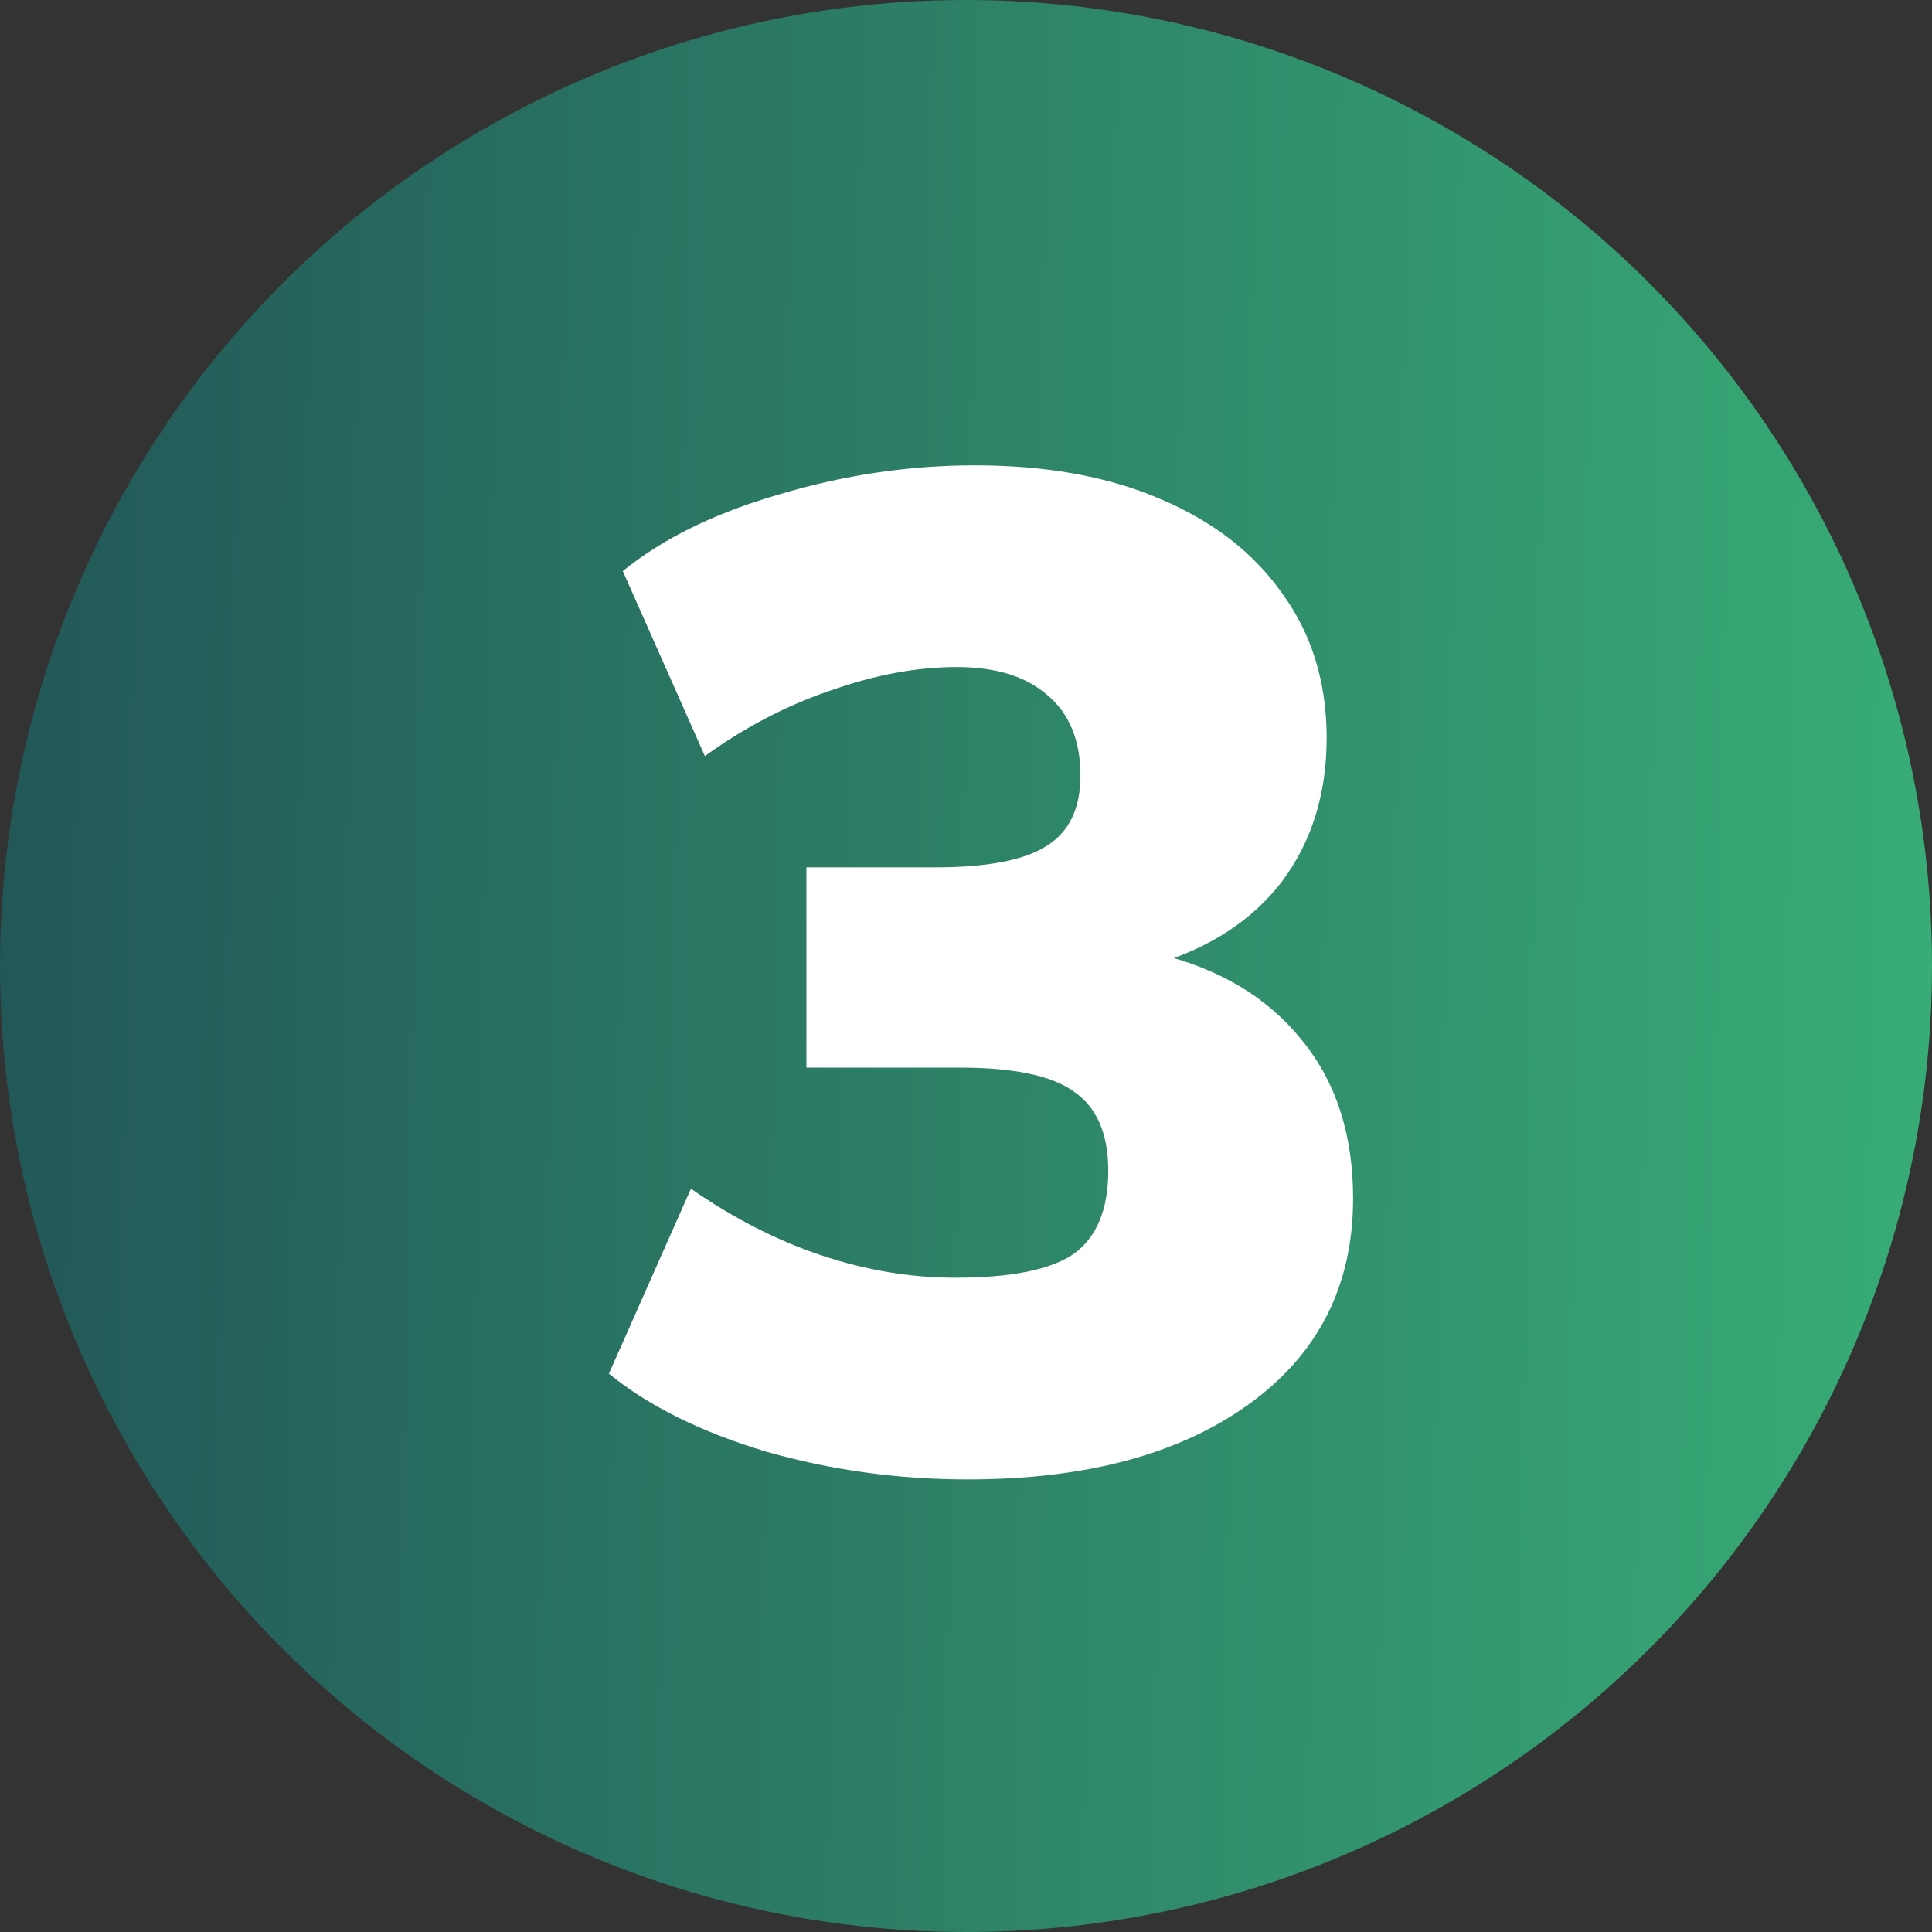 <svg width="50" height="50" viewBox="0 0 50 50" fill="none" xmlns="http://www.w3.org/2000/svg">
<rect x="0" y="0" width="50" height="50" fill="#333333" stroke="none"/>
<circle cx="25" cy="25" r="25" fill="url(#paint0_linear_536_3406)"/>
<path d="M25.046 38.287C23.246 38.287 21.506 38.047 19.826 37.567C18.146 37.063 16.79 36.391 15.758 35.551L17.882 30.763C18.986 31.531 20.114 32.107 21.266 32.491C22.418 32.875 23.57 33.067 24.722 33.067C26.162 33.067 27.182 32.863 27.782 32.455C28.382 32.023 28.682 31.303 28.682 30.295C28.682 29.335 28.382 28.651 27.782 28.243C27.206 27.835 26.234 27.631 24.866 27.631H20.87V22.447H24.182C25.526 22.447 26.486 22.267 27.062 21.907C27.662 21.547 27.962 20.935 27.962 20.071C27.962 19.159 27.674 18.463 27.098 17.983C26.546 17.503 25.766 17.263 24.758 17.263C23.726 17.263 22.634 17.467 21.482 17.875C20.354 18.259 19.274 18.823 18.242 19.567L16.118 14.779C17.15 13.939 18.494 13.279 20.15 12.799C21.83 12.295 23.522 12.043 25.226 12.043C27.074 12.043 28.67 12.331 30.014 12.907C31.382 13.483 32.438 14.299 33.182 15.355C33.95 16.411 34.334 17.659 34.334 19.099C34.334 20.539 33.95 21.775 33.182 22.807C32.414 23.815 31.31 24.535 29.87 24.967L29.942 24.679C31.55 25.063 32.798 25.807 33.686 26.911C34.574 27.991 35.018 29.359 35.018 31.015C35.018 33.271 34.118 35.047 32.318 36.343C30.518 37.639 28.094 38.287 25.046 38.287Z" fill="white"/>
<defs>
<linearGradient id="paint0_linear_536_3406" x1="6.29725e-08" y1="12.859" x2="50.218" y2="13.831" gradientUnits="userSpaceOnUse">
<stop stop-color="#225758"/>
<stop offset="1" stop-color="#38AC76"/>
</linearGradient>
</defs>
</svg>
